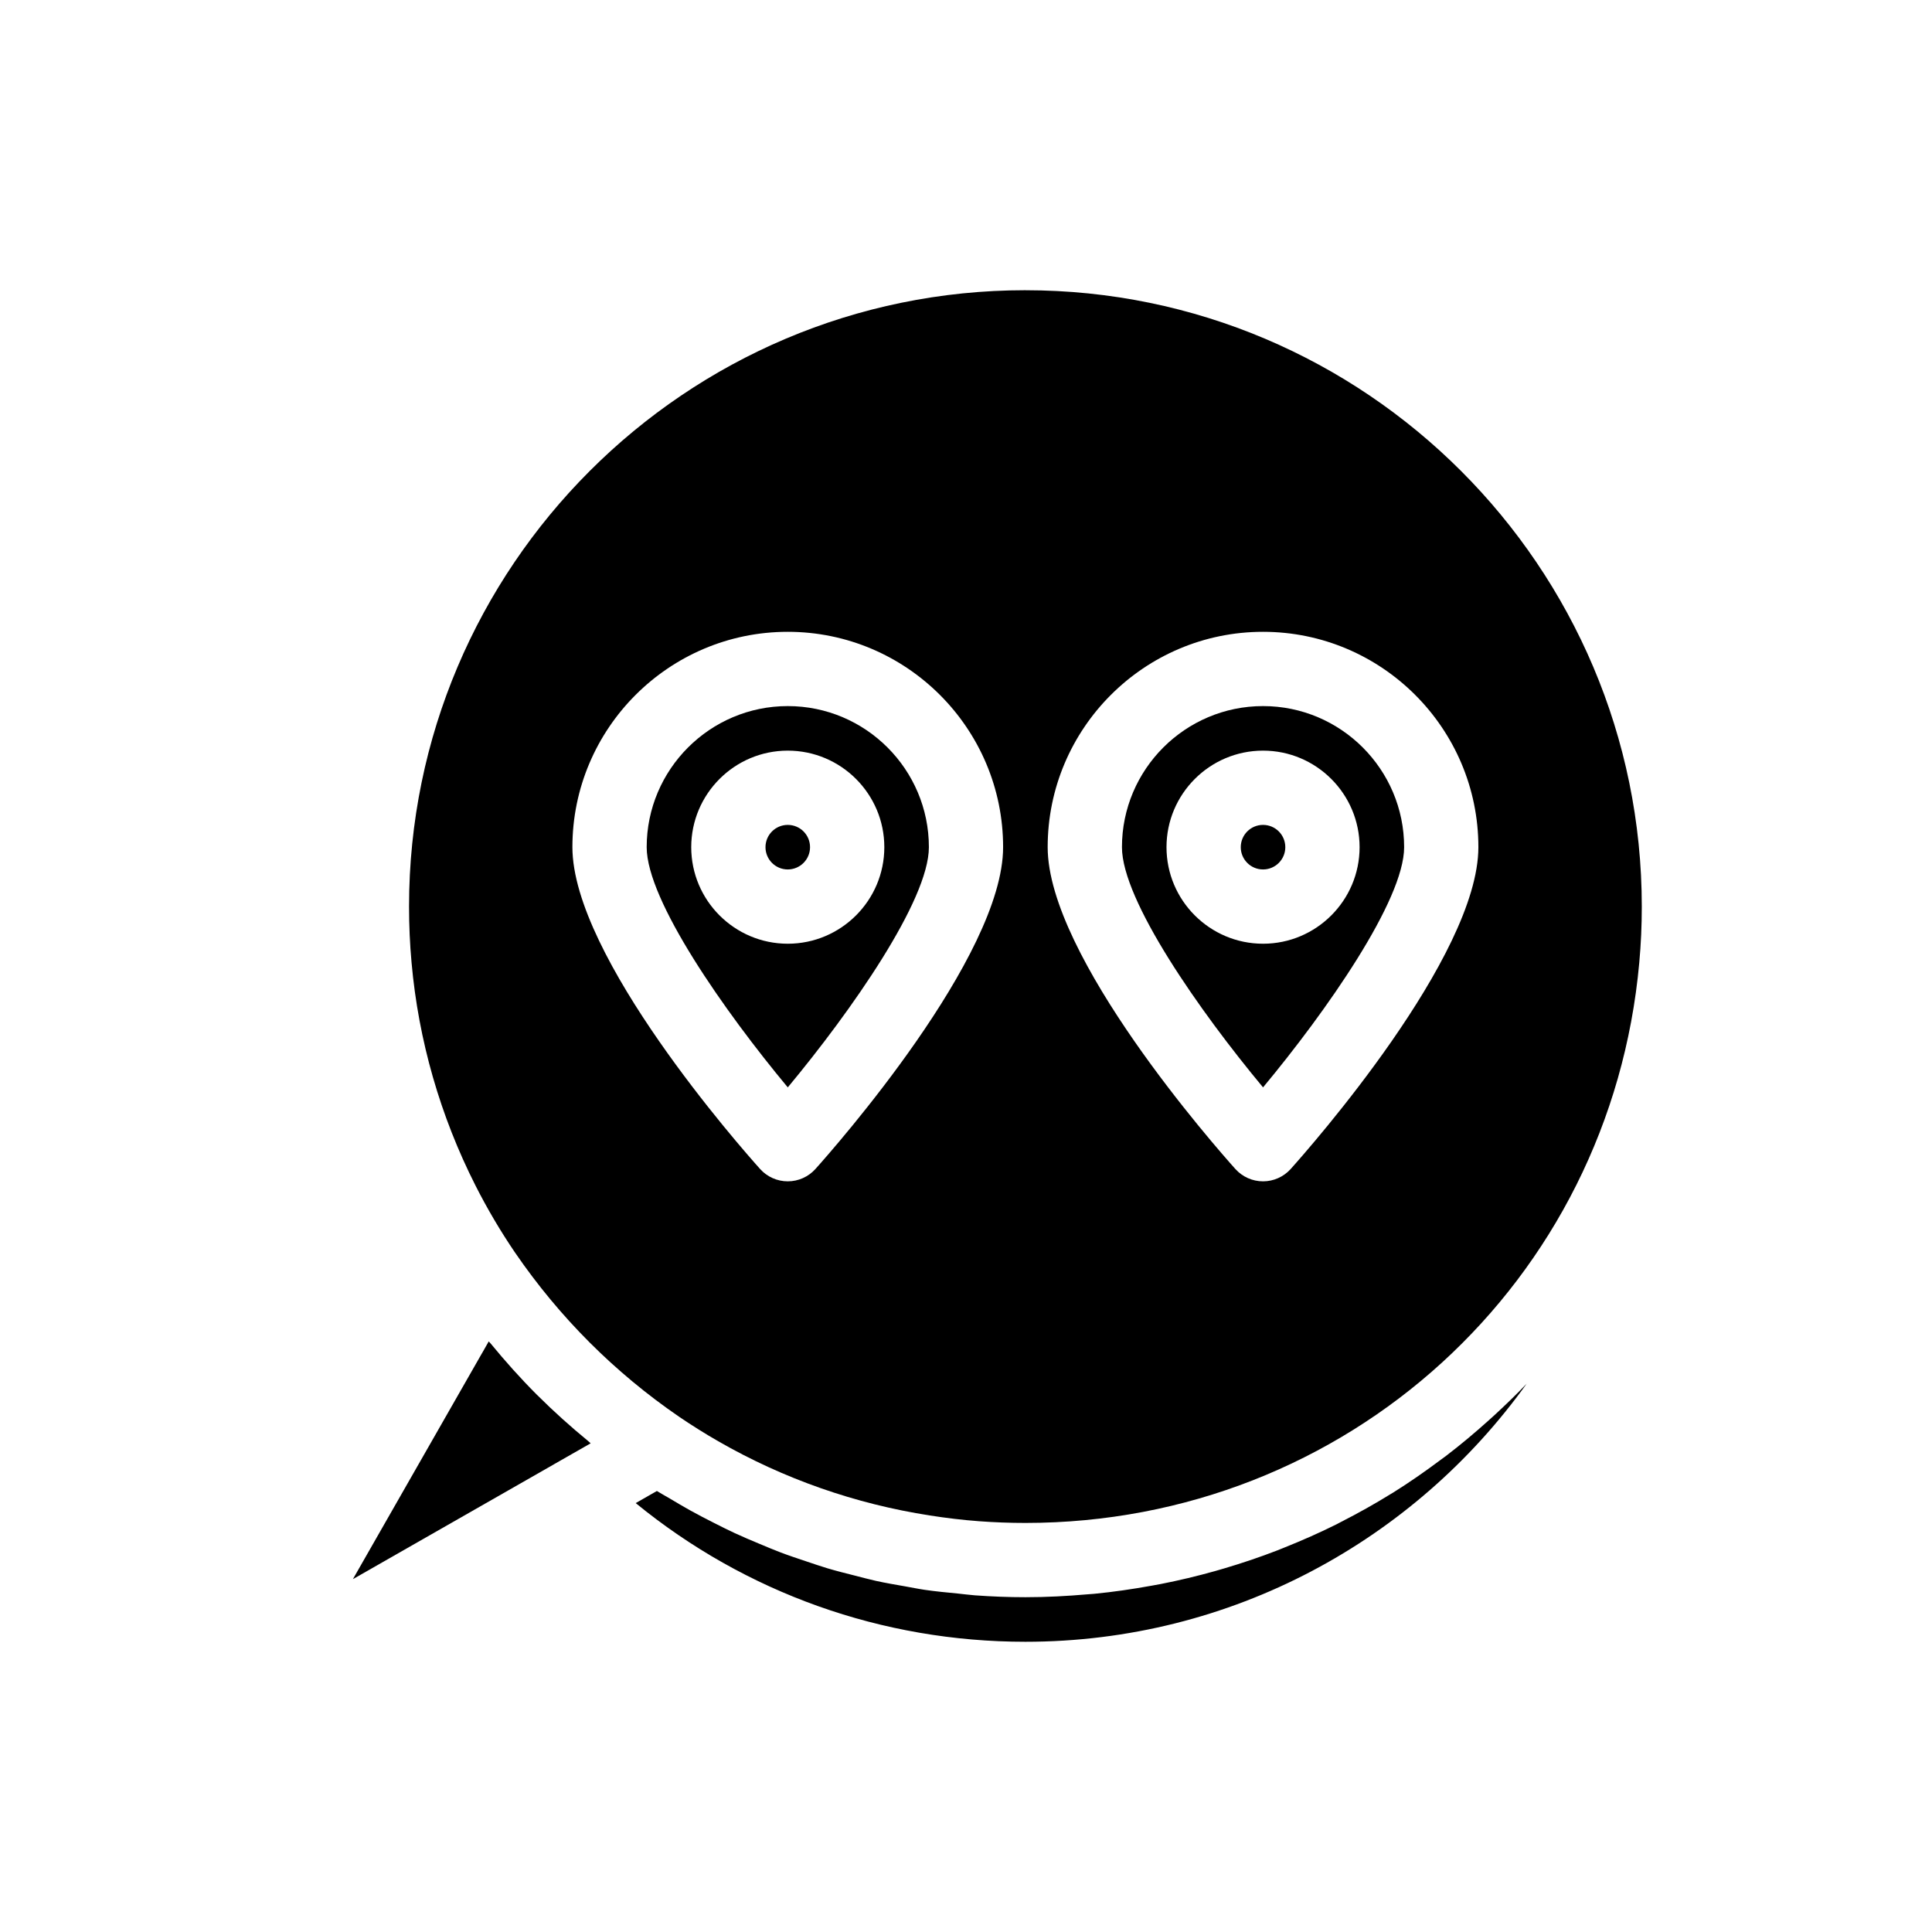 <?xml version="1.0" encoding="UTF-8"?>
<!-- Uploaded to: ICON Repo, www.iconrepo.com, Generator: ICON Repo Mixer Tools -->
<svg fill="#000000" width="800px" height="800px" version="1.1" viewBox="144 144 512 512" xmlns="http://www.w3.org/2000/svg">
 <g>
  <path d="m286.53 513.86c-0.094-0.094-0.191-0.184-0.289-0.277-4.262-4.266-8.289-8.766-12.129-13.441-0.188-0.227-0.406-0.426-0.594-0.656l-0.012 0.023-1.77 3.117c-0.012 0.023-0.031 0.035-0.043 0.059l-34.172 59.805 53.266-30.426c0.008-0.004 0.016-0.012 0.023-0.02l9.723-5.551c-0.234-0.188-0.434-0.41-0.668-0.602-4.637-3.809-9.098-7.809-13.336-12.031z"/>
  <path d="m484.62 368.51c0 3.258-2.641 5.902-5.902 5.902s-5.902-2.644-5.902-5.902c0-3.262 2.641-5.906 5.902-5.906s5.902 2.644 5.902 5.906"/>
  <path d="m352.77 331.12c-20.617 0-37.391 16.773-37.391 37.391 0 14.102 20.633 43.527 37.391 63.656 16.75-20.137 37.395-49.574 37.395-63.652 0-20.621-16.777-37.395-37.395-37.395zm0 62.977c-14.105 0-25.586-11.477-25.586-25.586 0-14.105 11.477-25.586 25.586-25.586 14.105 0 25.586 11.477 25.586 25.586 0 14.109-11.48 25.586-25.586 25.586z"/>
  <path d="m538.43 520.49c-3.606 3.242-7.32 6.359-11.176 9.305-0.512 0.391-1.043 0.762-1.559 1.148-4.043 3.019-8.184 5.91-12.477 8.594-0.195 0.121-0.395 0.23-0.59 0.352-4.312 2.672-8.75 5.152-13.293 7.465-0.375 0.191-0.738 0.398-1.117 0.59-4.469 2.234-9.062 4.258-13.734 6.129-0.68 0.273-1.352 0.559-2.035 0.82-4.566 1.766-9.227 3.336-13.965 4.738-0.812 0.238-1.621 0.477-2.434 0.707-4.742 1.332-9.559 2.488-14.449 3.445-0.797 0.156-1.598 0.289-2.398 0.438-5.016 0.91-10.086 1.656-15.234 2.156-0.578 0.059-1.164 0.082-1.746 0.133-5.434 0.473-10.922 0.766-16.484 0.766-4.484 0-8.945-0.176-13.383-0.496-1.492-0.109-2.965-0.324-4.449-0.469-2.938-0.285-5.871-0.559-8.781-0.98-1.75-0.254-3.473-0.617-5.211-0.922-2.613-0.457-5.227-0.898-7.812-1.469-1.84-0.406-3.652-0.91-5.481-1.371-2.445-0.617-4.891-1.227-7.305-1.945-1.867-0.555-3.703-1.199-5.555-1.816-2.328-0.773-4.652-1.547-6.945-2.418-1.859-0.703-3.688-1.484-5.527-2.25-2.231-0.93-4.457-1.867-6.652-2.887-1.832-0.852-3.633-1.762-5.438-2.676-2.141-1.082-4.269-2.184-6.375-3.356-1.785-0.992-3.543-2.035-5.301-3.09-1.141-0.684-2.312-1.293-3.441-2.004l-1.473 0.84-4.144 2.367c29.098 23.789 65.281 36.75 103.27 36.75 54.68 0 103.18-27.012 132.84-68.387-2.695 2.832-5.508 5.539-8.379 8.191-0.586 0.539-1.18 1.07-1.77 1.602z"/>
  <path d="m358.67 368.51c0 3.258-2.644 5.902-5.906 5.902s-5.902-2.644-5.902-5.902c0-3.262 2.641-5.906 5.902-5.906s5.906 2.644 5.906 5.906"/>
  <path d="m415.74 220.91c-90.066 0-163.34 73.277-163.34 163.34 0 5.023 0.215 9.883 0.668 14.859 1.832 20.605 7.625 40.699 16.949 59.086 3.106 6.129 6.606 12.066 10.484 17.77 0.004 0.004 0.012 0.008 0.016 0.016 11.746 17.137 26.383 31.77 43.496 43.5 3.379 2.293 6.828 4.453 10.344 6.473 17.363 9.98 36.316 16.594 56.055 19.66 4.316 0.672 8.664 1.203 13.051 1.527 4.07 0.301 8.164 0.453 12.281 0.453 85.117 0 155.05-63.832 162.68-148.48 0.453-4.977 0.668-9.836 0.668-14.859 0-90.066-73.277-163.34-163.34-163.34zm-55.648 232.89c-1.871 2.078-4.527 3.266-7.328 3.266-2.797 0-5.457-1.188-7.328-3.266-5.086-5.68-49.742-56.281-49.742-85.293 0-31.469 25.598-57.07 57.07-57.07s57.07 25.602 57.07 57.07c0.004 29.012-44.652 79.613-49.742 85.293zm125.95 0c-1.871 2.078-4.531 3.266-7.328 3.266s-5.457-1.188-7.328-3.266c-5.086-5.68-49.742-56.281-49.742-85.293 0-31.469 25.598-57.07 57.07-57.07s57.07 25.602 57.07 57.07c0 29.012-44.656 79.613-49.742 85.293z"/>
  <path d="m478.72 331.12c-20.617 0-37.391 16.773-37.391 37.391 0 14.102 20.633 43.527 37.391 63.656 16.75-20.137 37.391-49.574 37.391-63.652 0-20.621-16.773-37.395-37.391-37.395zm0 62.977c-14.105 0-25.586-11.477-25.586-25.586 0-14.105 11.477-25.586 25.586-25.586 14.105 0 25.586 11.477 25.586 25.586 0 14.109-11.48 25.586-25.586 25.586z"/>
 </g>
</svg>
